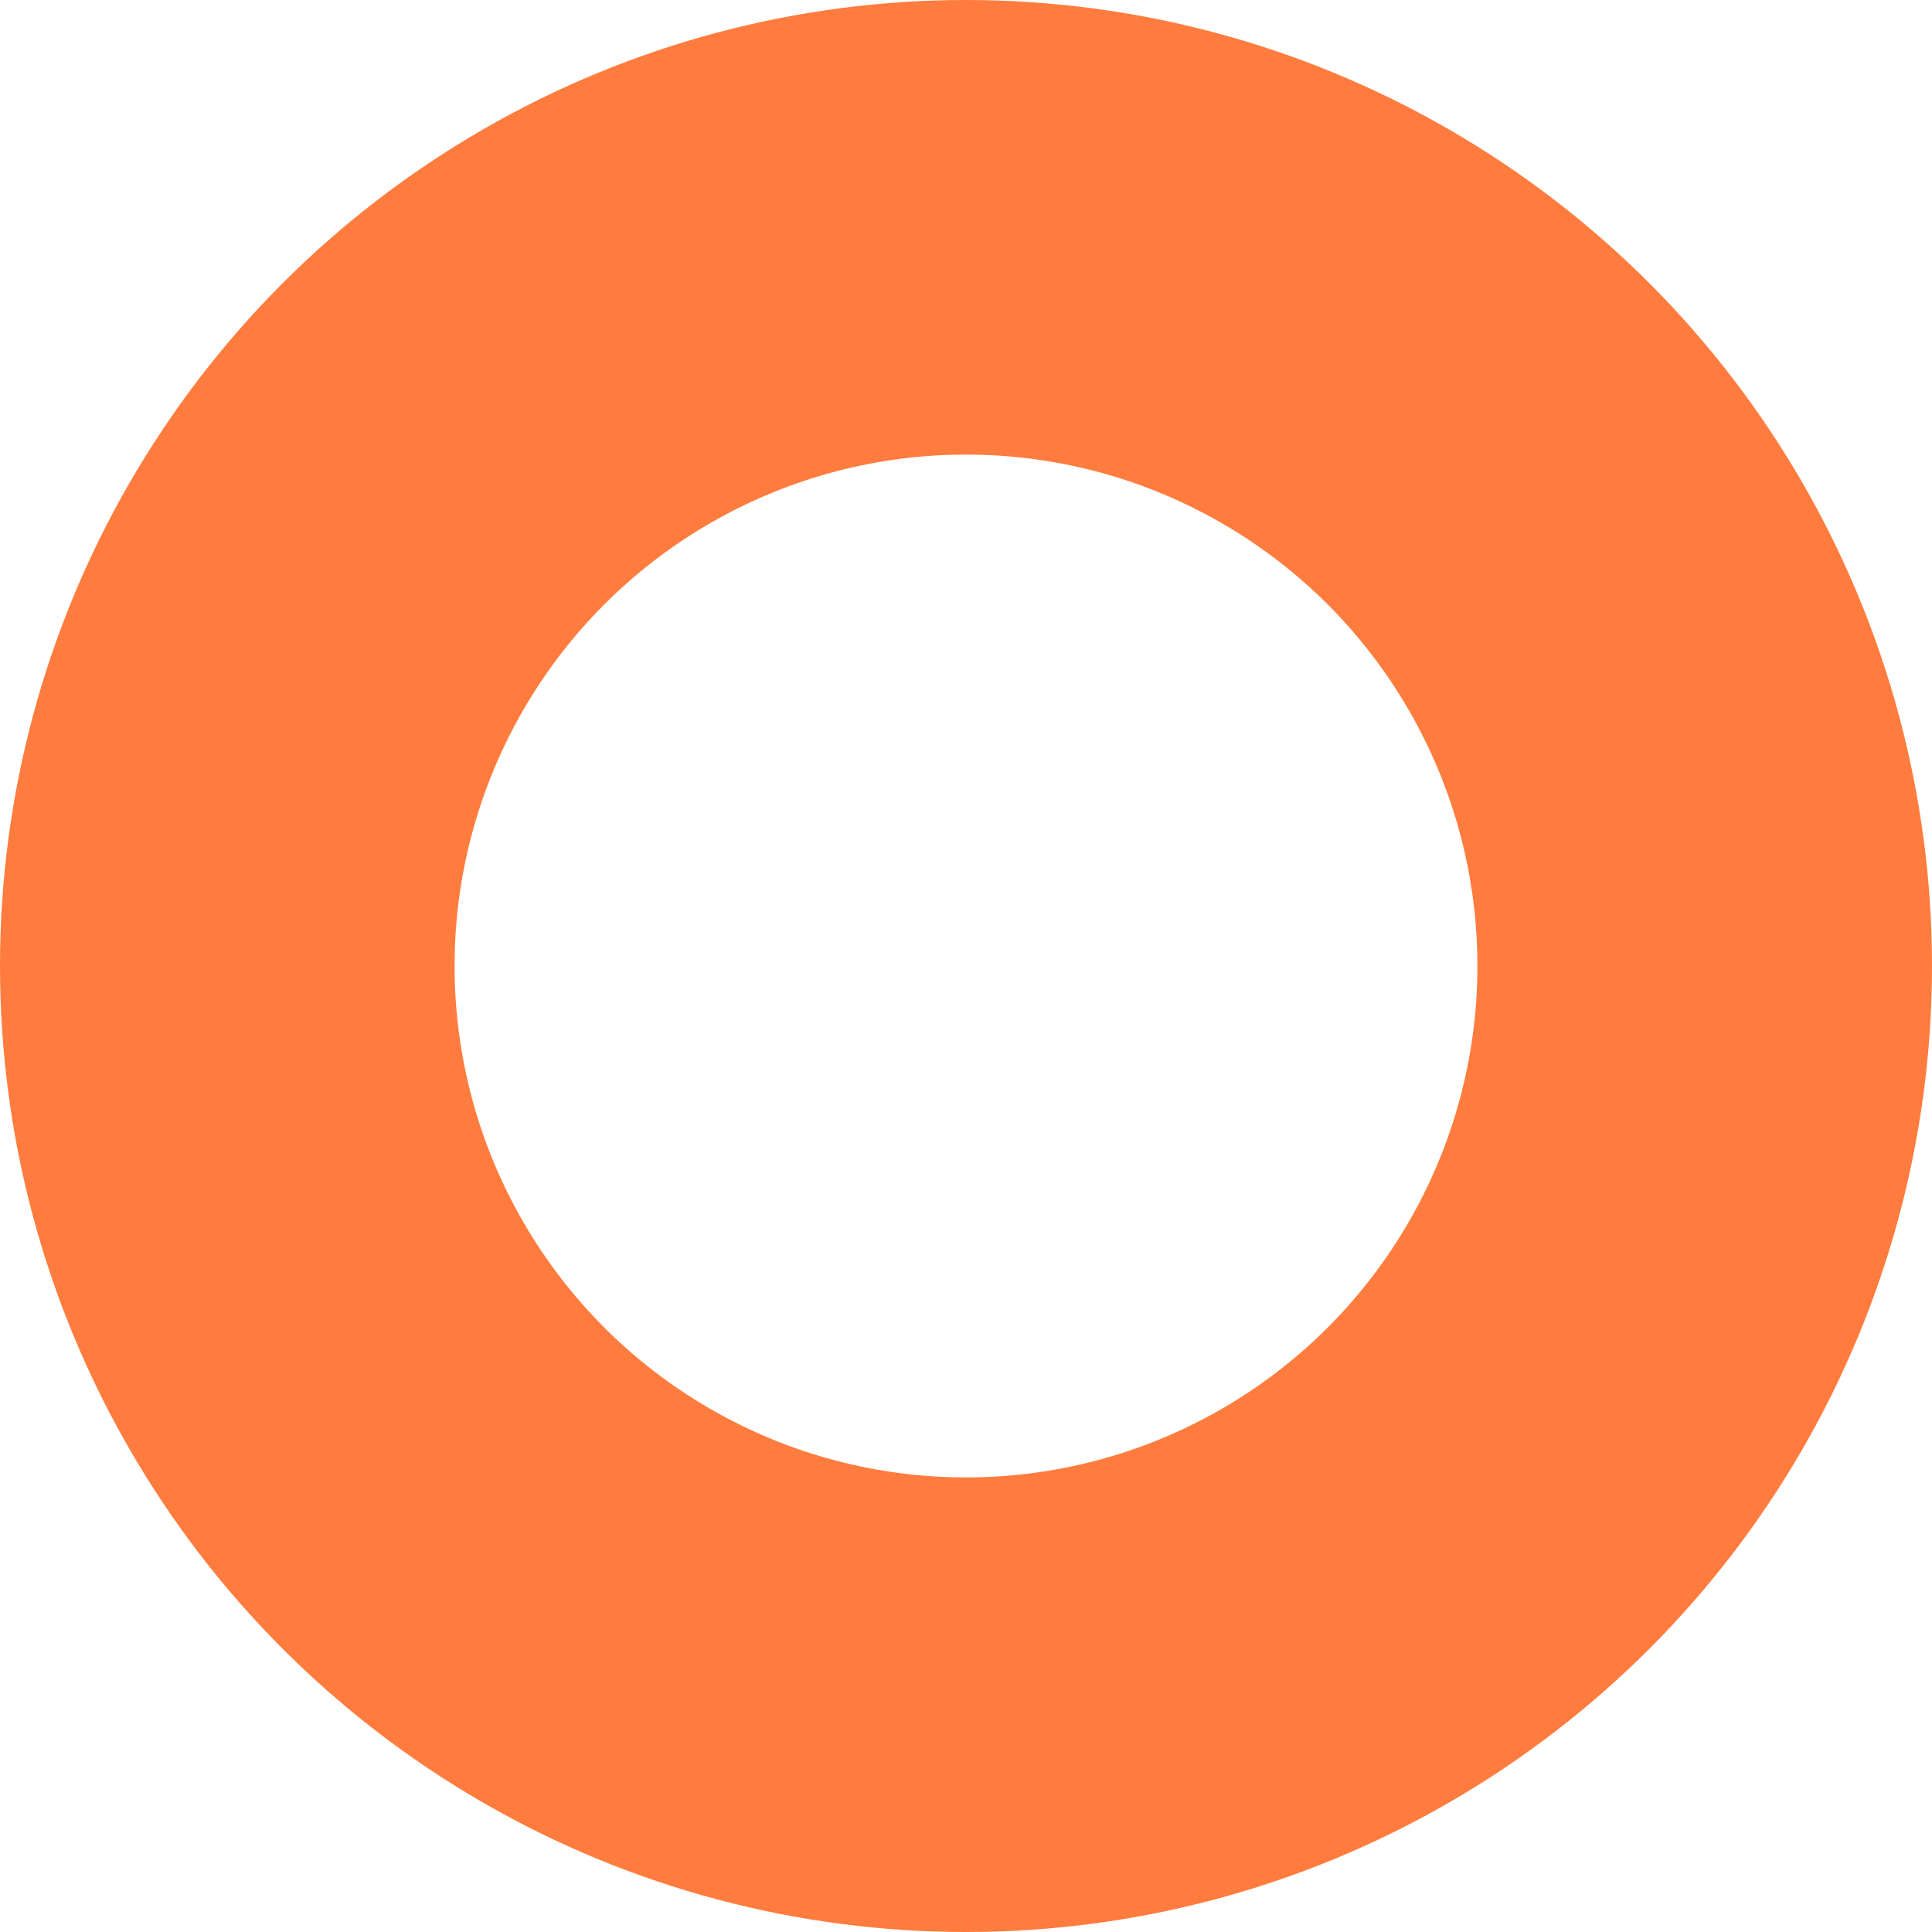 <?xml version="1.0" encoding="UTF-8"?>
<svg width="34px" height="34px" viewBox="0 0 34 34" version="1.1" xmlns="http://www.w3.org/2000/svg" xmlns:xlink="http://www.w3.org/1999/xlink">
    <title>椭圆</title>
    <g id="终极截稿" stroke="none" stroke-width="1" fill="none" fill-rule="evenodd">
        <g id="最终版本-1" transform="translate(-347, -285)" stroke="#FF7C3E" stroke-width="8">
            <g id="编组-14" transform="translate(347, 278)">
                <g id="椭圆" transform="translate(0, 7)">
                    <circle id="椭圆形" cx="17" cy="17" r="13"></circle>
                </g>
            </g>
        </g>
    </g>
</svg>